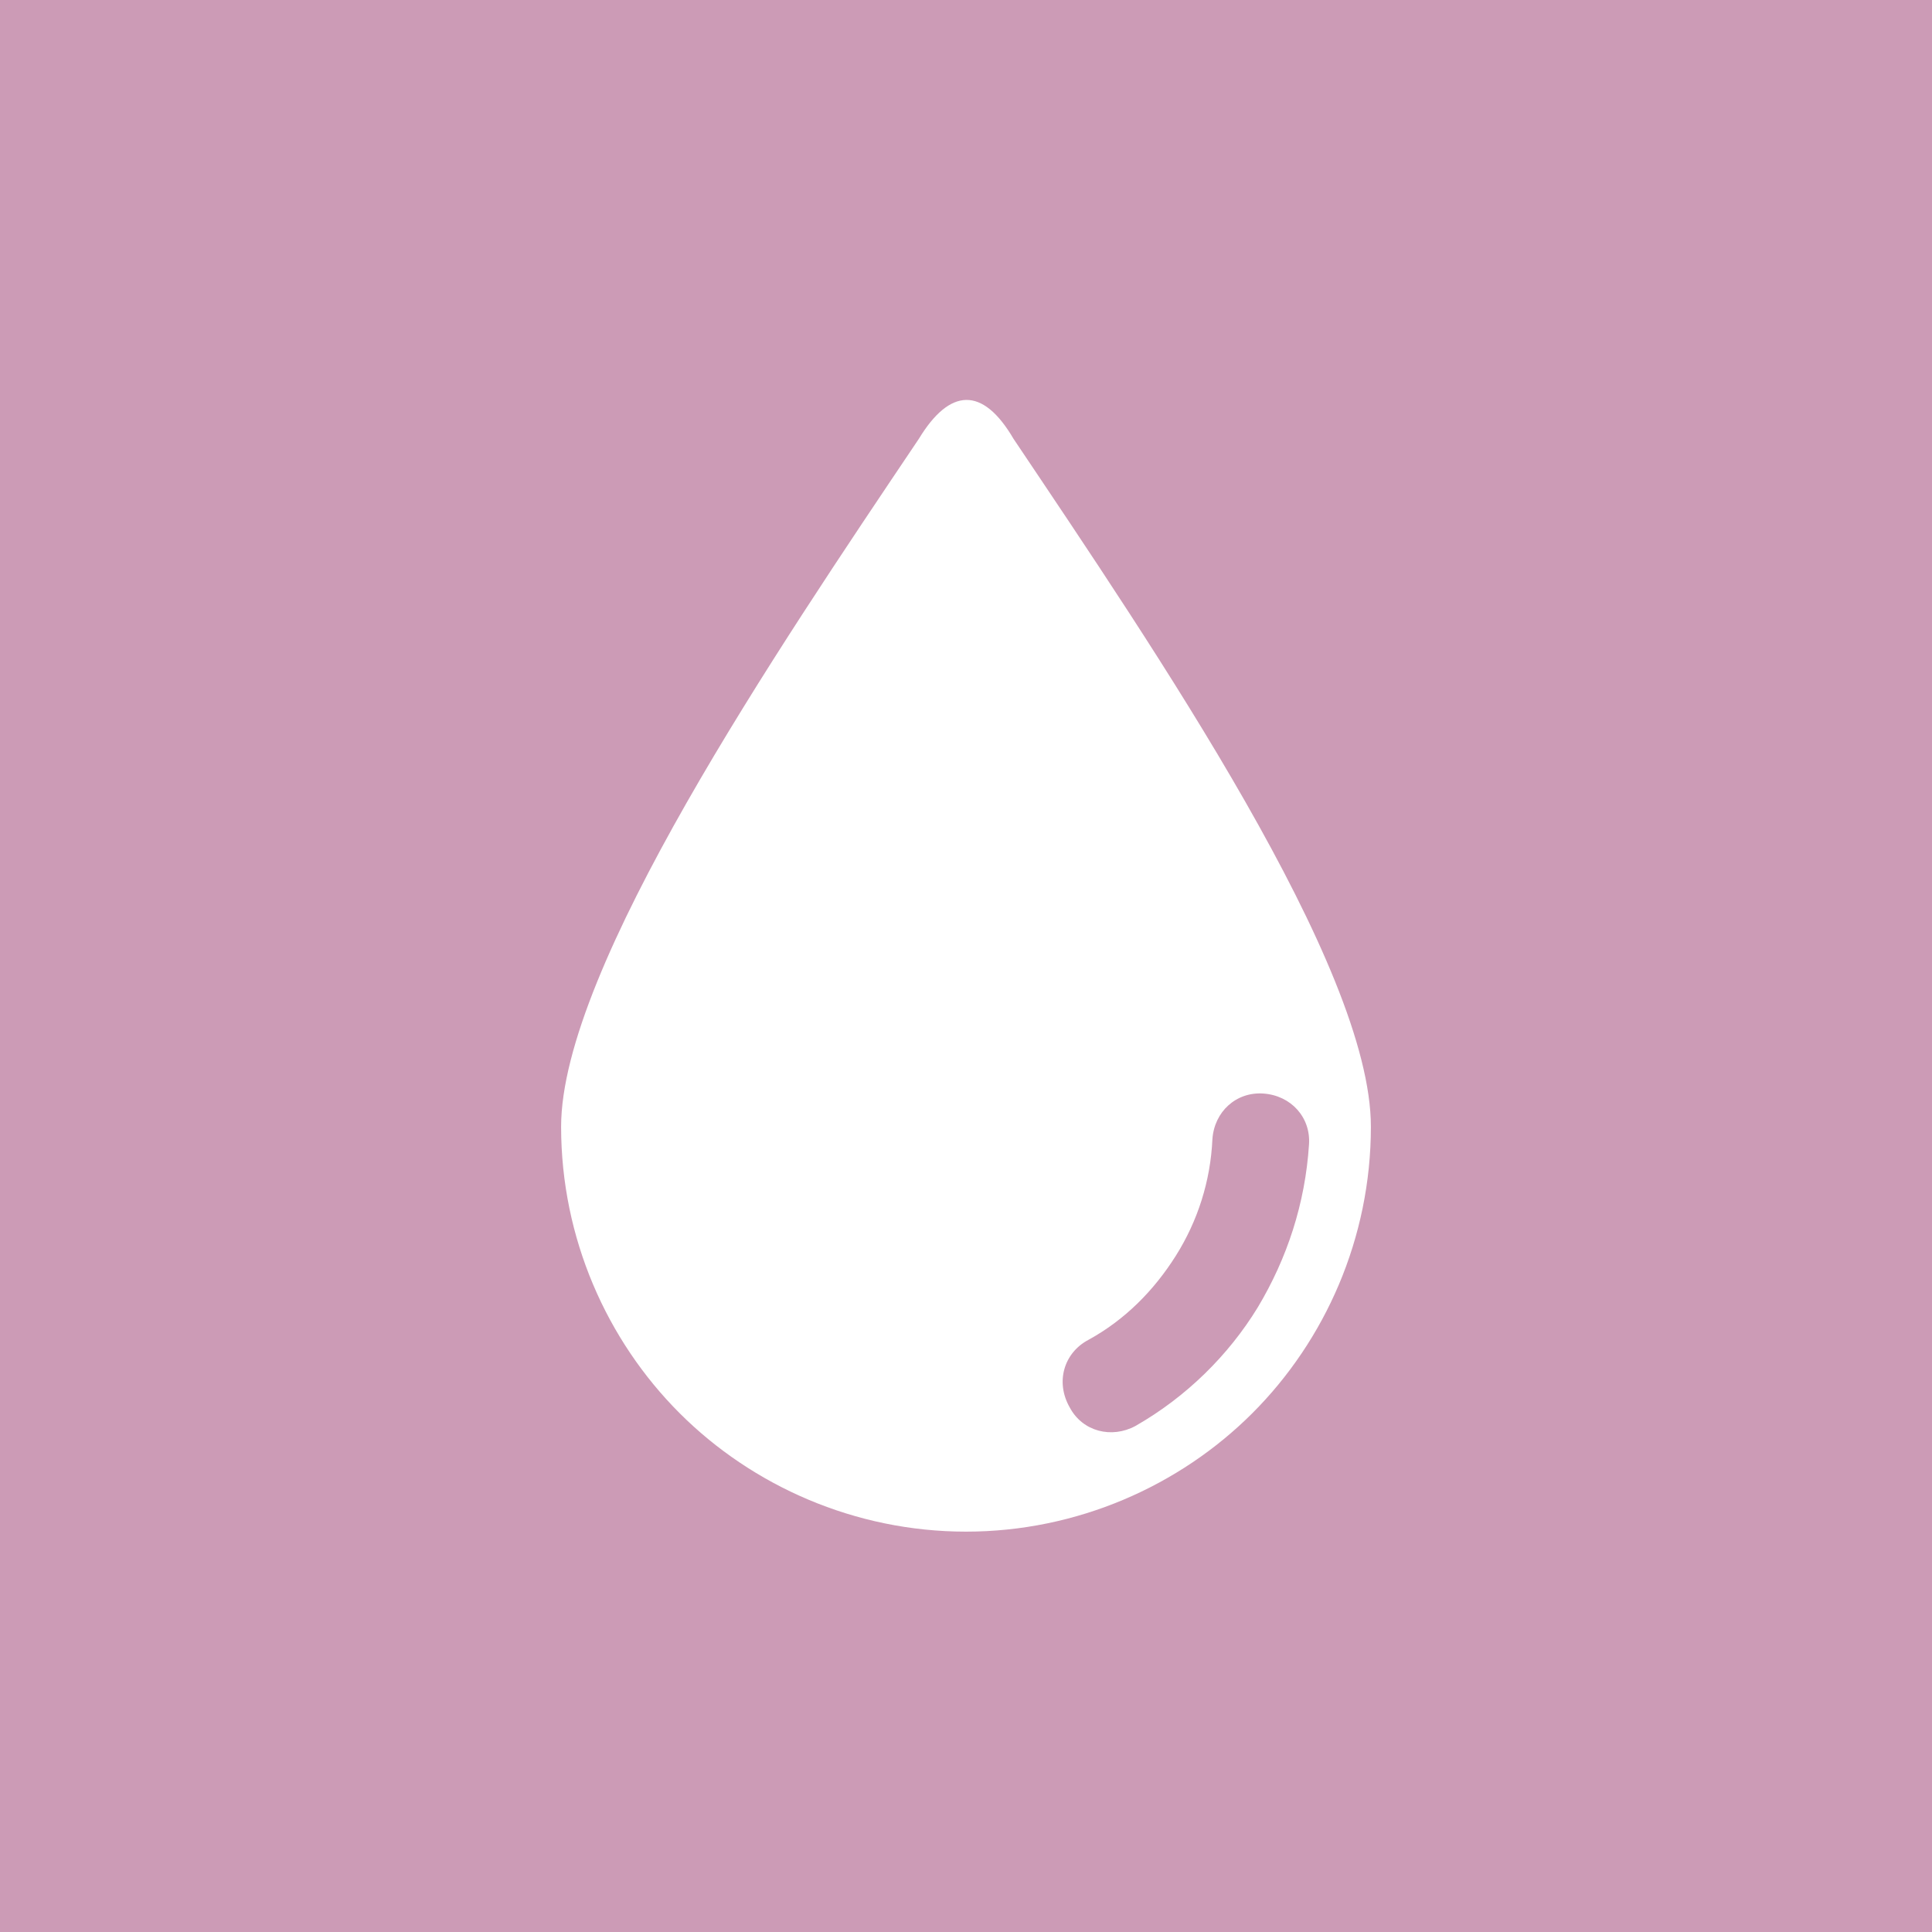 <?xml version="1.0" encoding="utf-8"?>
<!-- Generator: Adobe Illustrator 27.6.1, SVG Export Plug-In . SVG Version: 6.00 Build 0)  -->
<svg version="1.1" id="Layer_1" xmlns="http://www.w3.org/2000/svg" xmlns:xlink="http://www.w3.org/1999/xlink" x="0px" y="0px"
	 viewBox="0 0 512 512" style="enable-background:new 0 0 512 512;" xml:space="preserve">
<style type="text/css">
	.st0{fill:#CC9BB6;}
	.st1{fill:#FFFFFF;}
</style>
<rect class="st0" width="512" height="512"/>
<g>
	<path class="st1" d="M268.6,116.3c-8.2-14-16.9-13.5-25.1,0c-37.7,56.1-94.8,140.3-94.8,182.3c0,29.5,12.1,56.6,31.4,75.9
		c19.3,19.3,46.5,31.4,75.9,31.4s56.6-12.1,75.9-31.4c19.3-19.3,31.4-46.4,31.4-75.9C363.3,256.1,306.3,172.5,268.6,116.3z
		 M333.3,346.5c-7.7,12.6-18.9,23.7-32.4,31.4c-6.3,3.4-14,1.5-17.4-4.9c-3.9-6.8-1.5-14.5,4.9-17.9c9.7-5.3,17.4-13.1,23.2-22.3
		s9.2-19.8,9.7-30.9c0.5-7.3,6.3-12.6,13.5-12.1c7.3,0.5,12.6,6.3,12.1,13.5C345.9,318.9,341.1,333.5,333.3,346.5z"/>
</g>
</svg>
